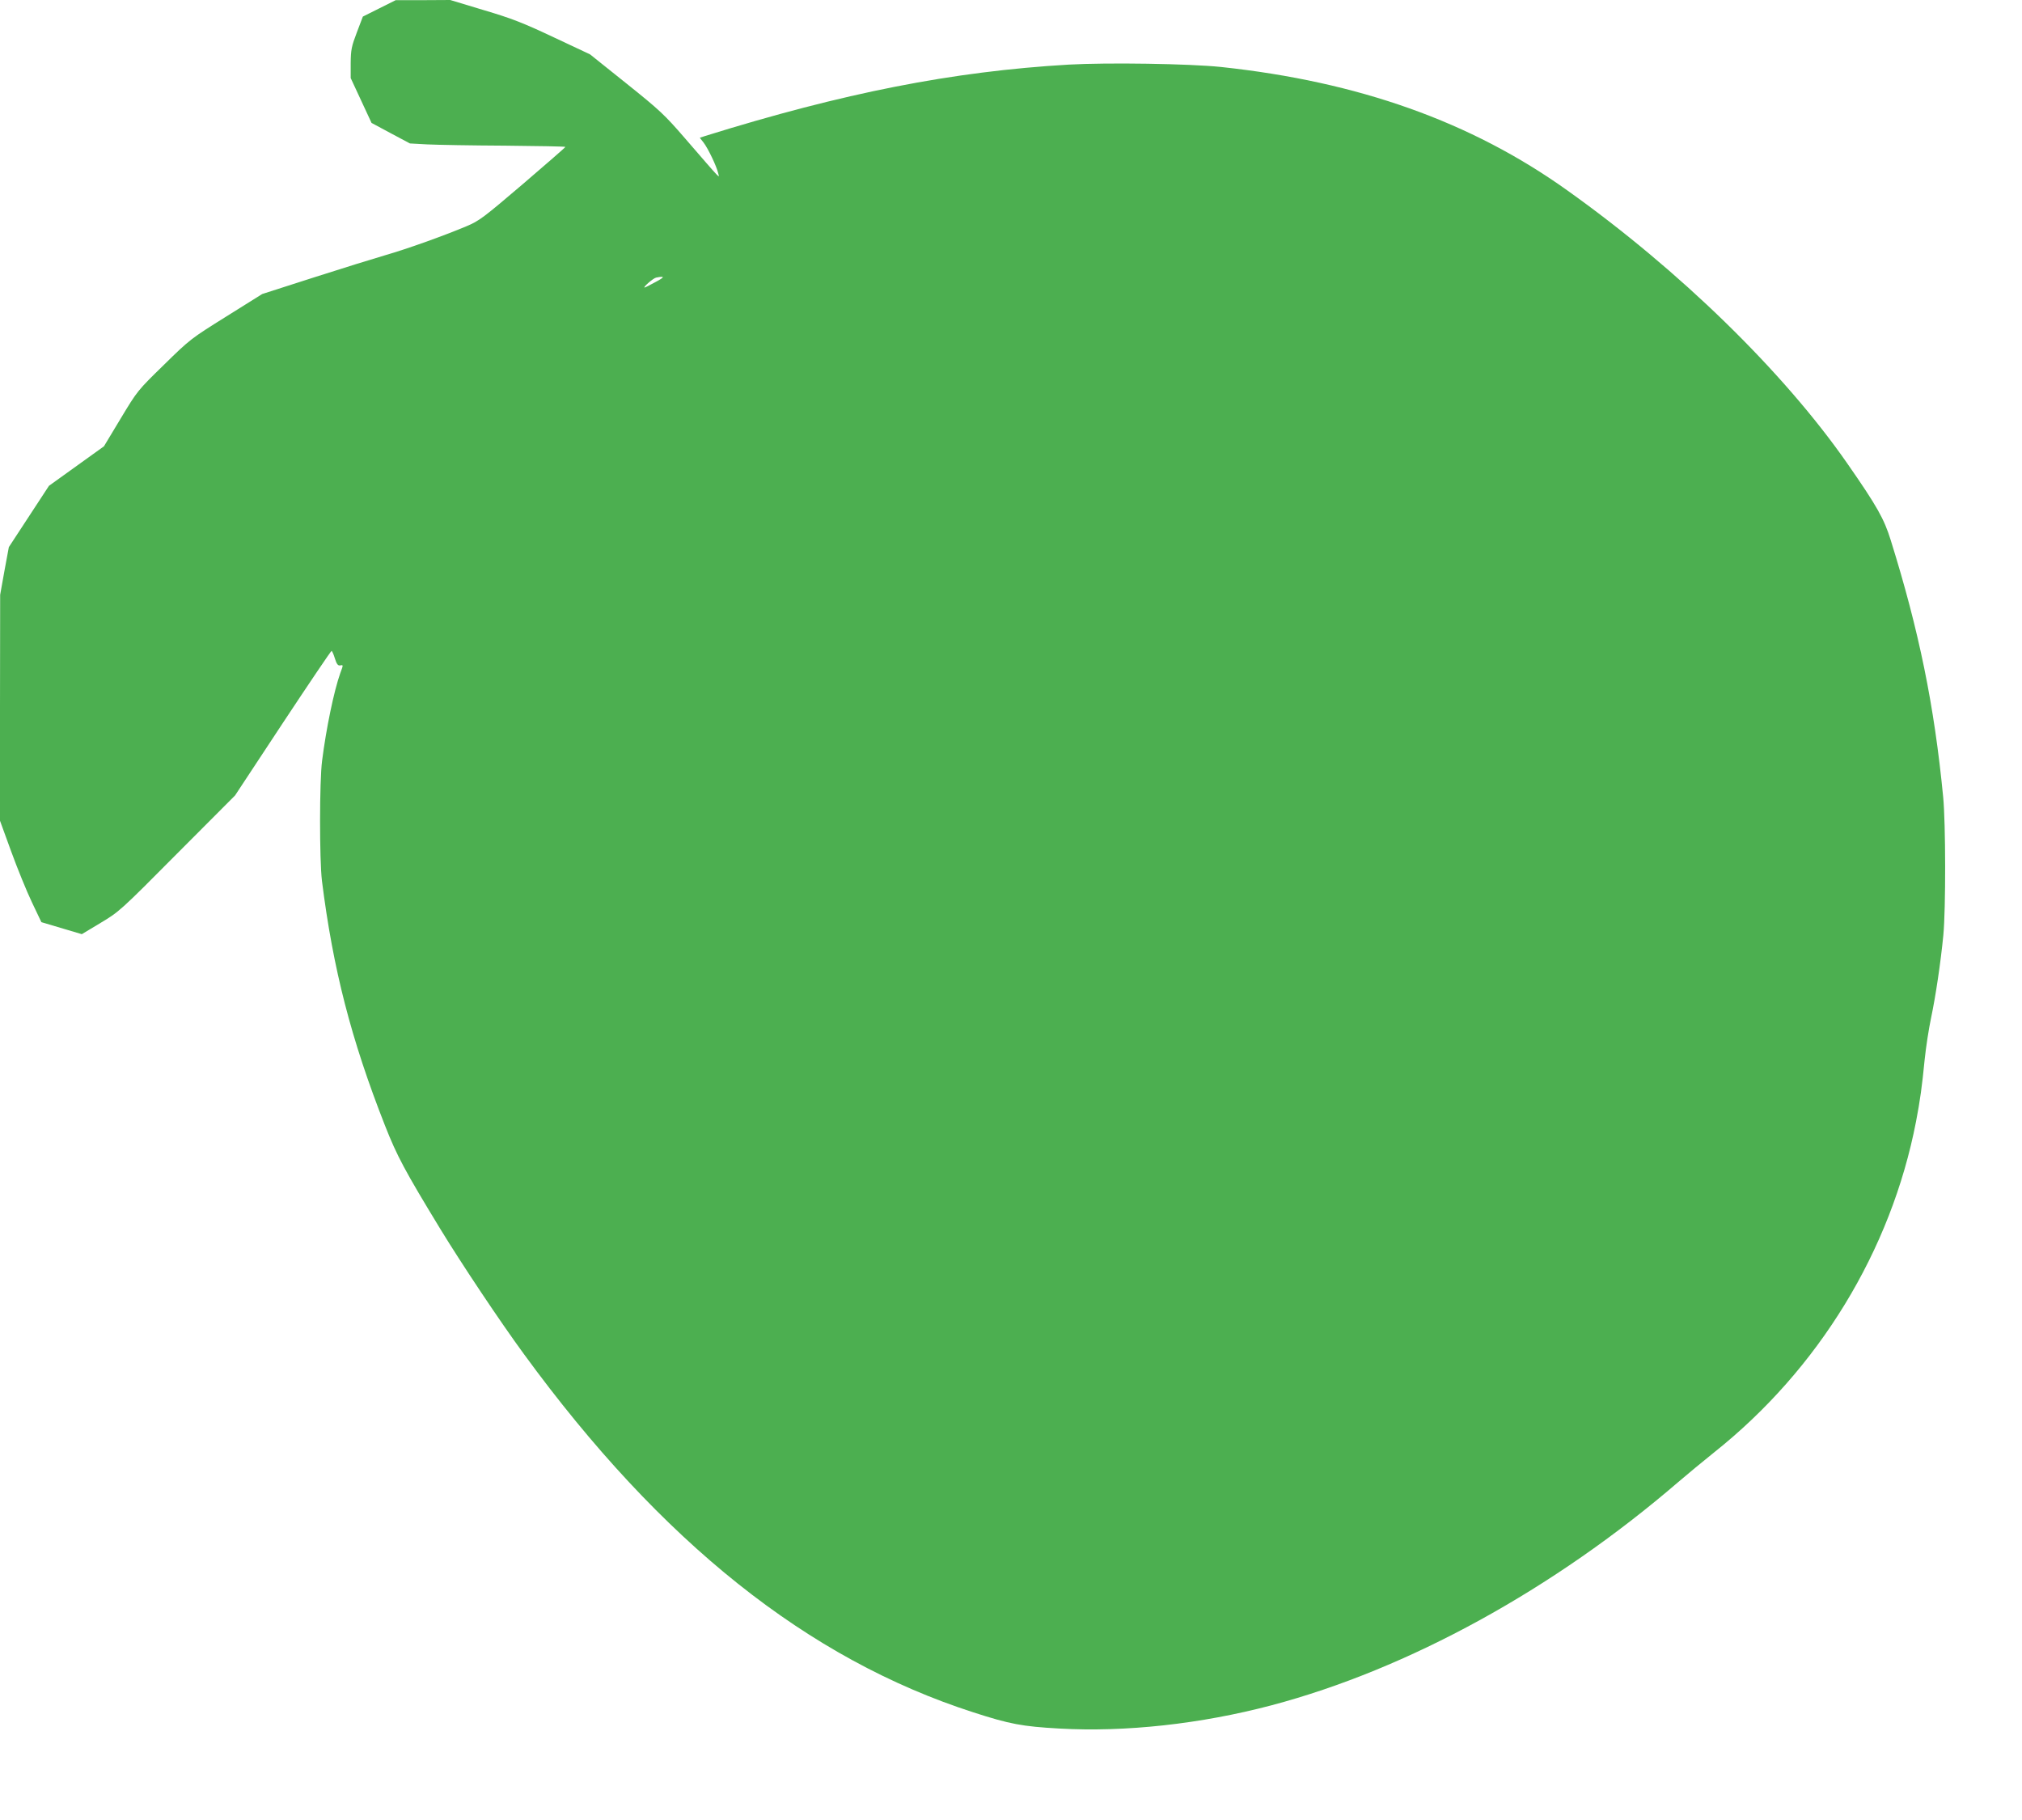 <?xml version="1.0" standalone="no"?>
<!DOCTYPE svg PUBLIC "-//W3C//DTD SVG 20010904//EN"
 "http://www.w3.org/TR/2001/REC-SVG-20010904/DTD/svg10.dtd">
<svg version="1.0" xmlns="http://www.w3.org/2000/svg"
 width="1280pt" height="1152pt" viewBox="0 0 1280 1152"
 preserveAspectRatio="xMidYMid meet">
<g transform="translate(0,1152) scale(0.1,-0.1)"
fill="#4caf50" stroke="none">
<path d="M2401 11467 l-104 -52 -38 -100 c-34 -89 -38 -110 -39 -194 l0 -95
66 -142 66 -142 121 -65 122 -65 110 -6 c61 -3 282 -7 493 -8 210 -2 382 -5
381 -8 0 -3 -121 -108 -269 -235 -250 -213 -276 -233 -357 -267 -140 -59 -377
-144 -513 -183 -69 -20 -272 -83 -453 -141 l-327 -105 -227 -142 c-224 -140
-230 -144 -395 -306 -167 -163 -168 -164 -274 -340 l-106 -176 -174 -125 -174
-125 -127 -194 -127 -194 -28 -151 -27 -151 -1 -715 0 -715 71 -195 c39 -107
98 -252 131 -321 l60 -126 128 -38 128 -38 118 71 c117 70 124 75 485 439
l367 368 302 458 c166 251 305 457 309 457 3 0 13 -21 21 -48 11 -35 19 -46
33 -44 21 4 21 5 1 -49 -40 -113 -89 -349 -115 -554 -17 -130 -17 -626 -1
-760 70 -558 185 -1005 399 -1549 76 -193 125 -285 351 -656 133 -218 377
-584 528 -790 870 -1192 1797 -1931 2847 -2269 229 -74 308 -89 542 -102 418
-24 898 29 1344 147 865 229 1786 734 2576 1414 55 47 156 131 225 186 663
527 1121 1278 1279 2094 26 135 38 222 55 395 8 77 26 194 40 260 30 142 61
352 78 525 16 167 15 711 -1 875 -56 579 -153 1053 -332 1626 -42 135 -86 214
-276 487 -403 579 -1062 1222 -1773 1728 -608 434 -1320 687 -2190 780 -202
21 -719 29 -965 15 -735 -43 -1425 -179 -2302 -452 l-33 -11 25 -32 c28 -37
81 -148 91 -191 8 -34 33 -61 -211 221 -128 148 -159 177 -370 346 l-230 184
-230 108 c-193 91 -264 119 -443 172 l-212 64 -173 -1 -172 0 -104 -52z m1749
-1732 c-35 -19 -66 -35 -69 -35 -14 0 55 60 73 63 56 11 56 4 -4 -28z"/>
</g>
</svg>
